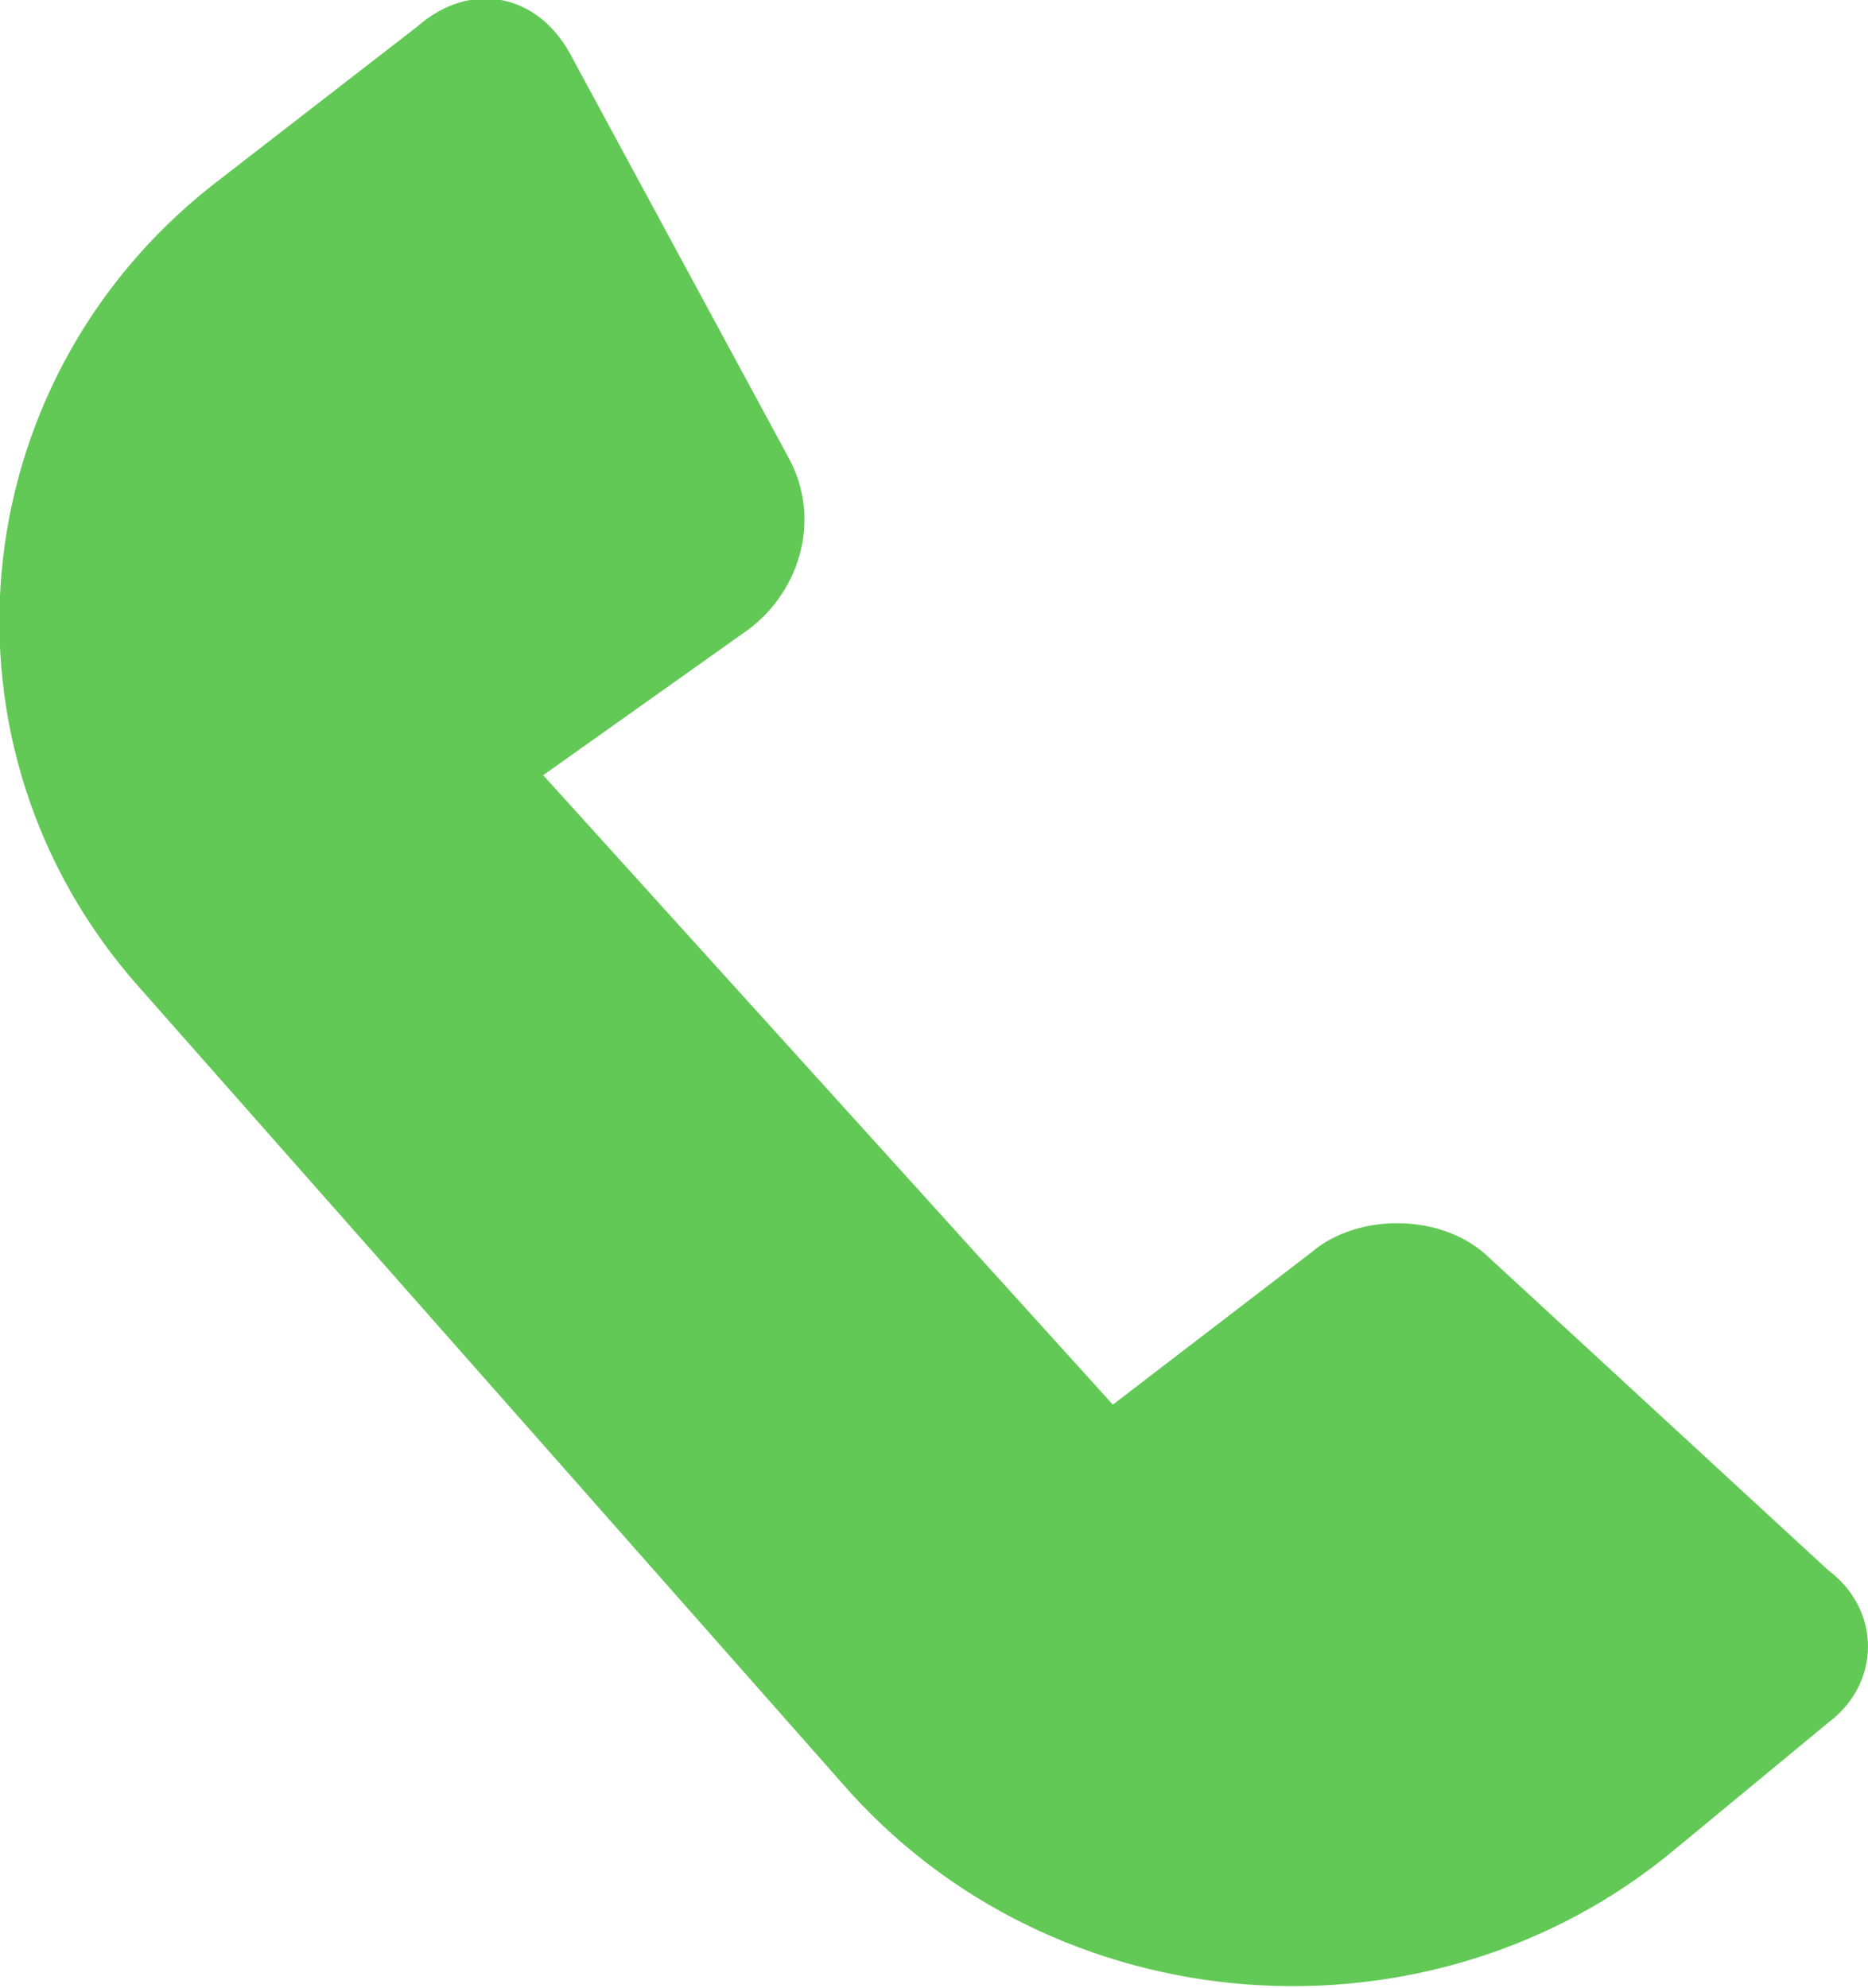 <?xml version="1.0" encoding="utf-8"?>
<!-- Generator: Adobe Illustrator 22.1.0, SVG Export Plug-In . SVG Version: 6.00 Build 0)  -->
<svg version="1.1" id="Layer_1" xmlns="http://www.w3.org/2000/svg" xmlns:xlink="http://www.w3.org/1999/xlink" x="0px" y="0px"
	 viewBox="0 0 28.2 30" style="enable-background:new 0 0 28.2 30;" xml:space="preserve">
<style type="text/css">
	.st0{fill:#63C956;}
</style>
<g>
	<path class="st0" d="M8.6,0.8C8.1-0.1,7.1-0.3,6.3,0.4L3.2,2.8c-3.8,3-4.3,8.5-1.1,12.1l10.6,12c3.2,3.7,8.9,4.1,12.6,1l2.3-1.9
		c0.8-0.6,0.8-1.7,0-2.3L22.5,19c-0.7-0.7-2-0.7-2.7-0.1l-3,2.3l-8.6-9.5l3.1-2.2c0.8-0.6,1.1-1.7,0.6-2.6L8.6,0.8L8.6,0.8z"/>
</g>
</svg>
